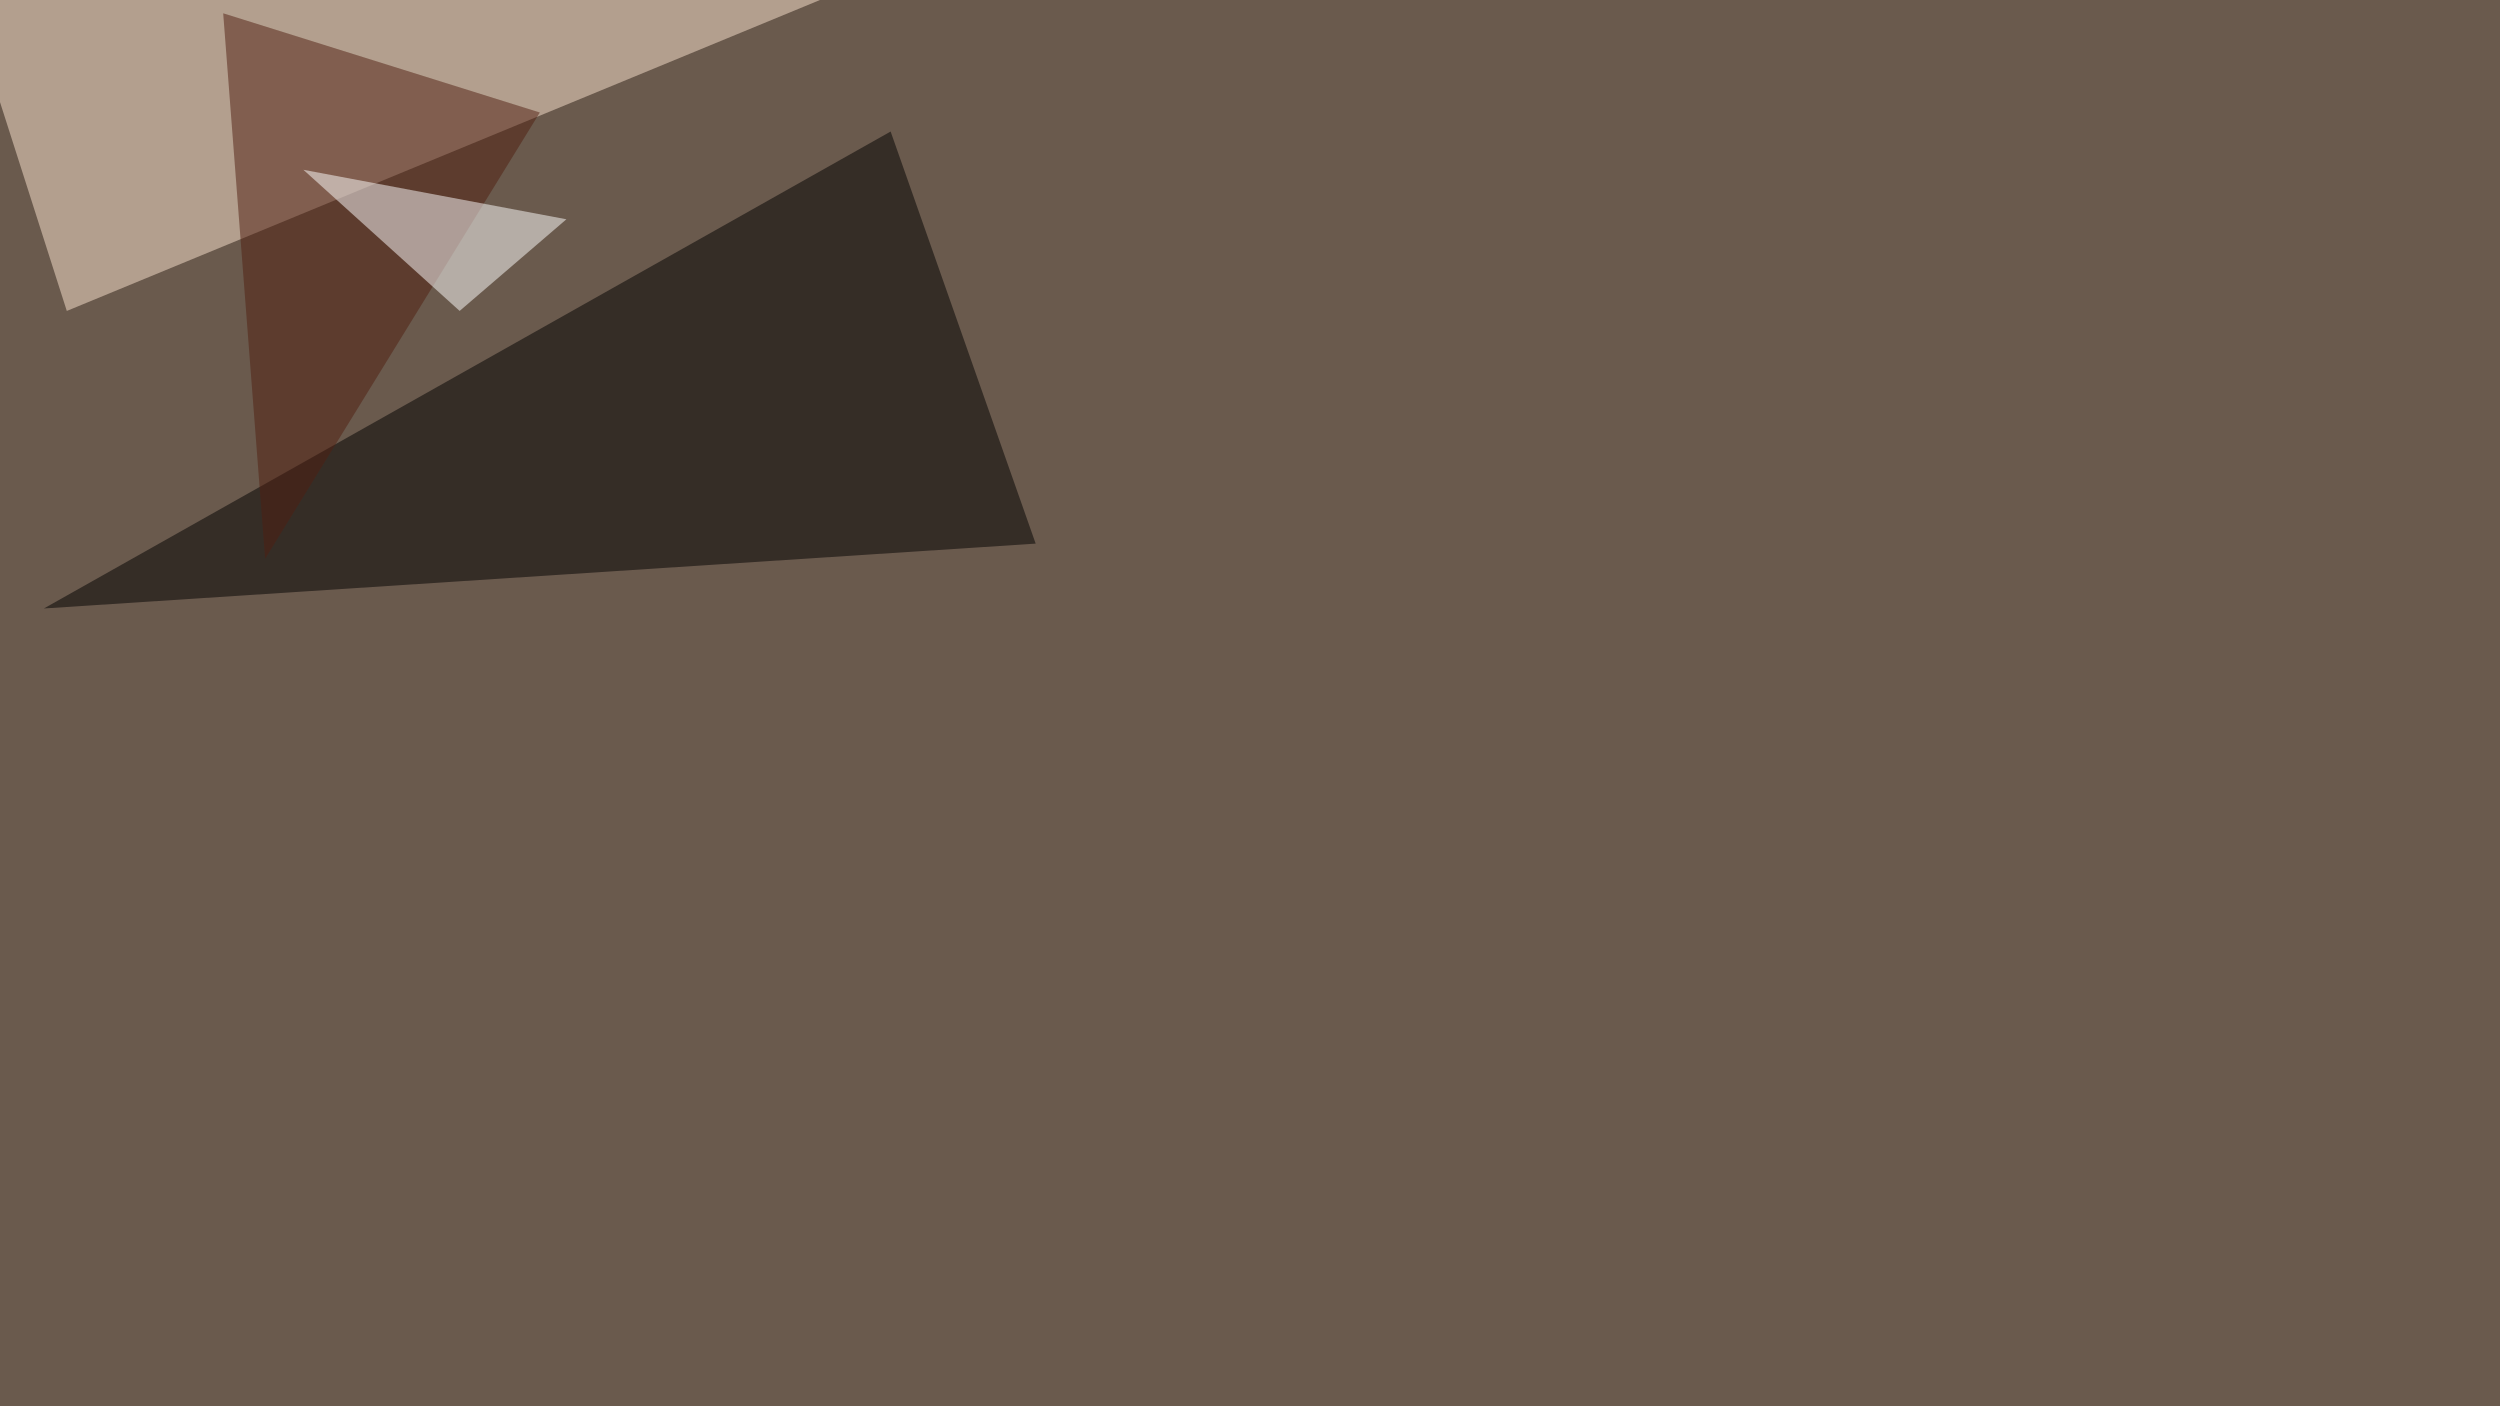 <svg xmlns="http://www.w3.org/2000/svg" width="1920" height="1080" ><filter id="a"><feGaussianBlur stdDeviation="55"/></filter><rect width="100%" height="100%" fill="#6a5a4d"/><g filter="url(#a)"><g fill-opacity=".5"><path fill="#fce5d0" d="M-39.6-45.4l90.9 284.2L739.7-45.4z"/><path d="M684 101l111.4 316.5-761.7 49.8z"/><path fill="#511e10" d="M203.6 429.2l-32.2-419 243.2 76.2z"/><path fill="#fff" d="M353 238.8L233 130.4l202 38z"/></g></g></svg>